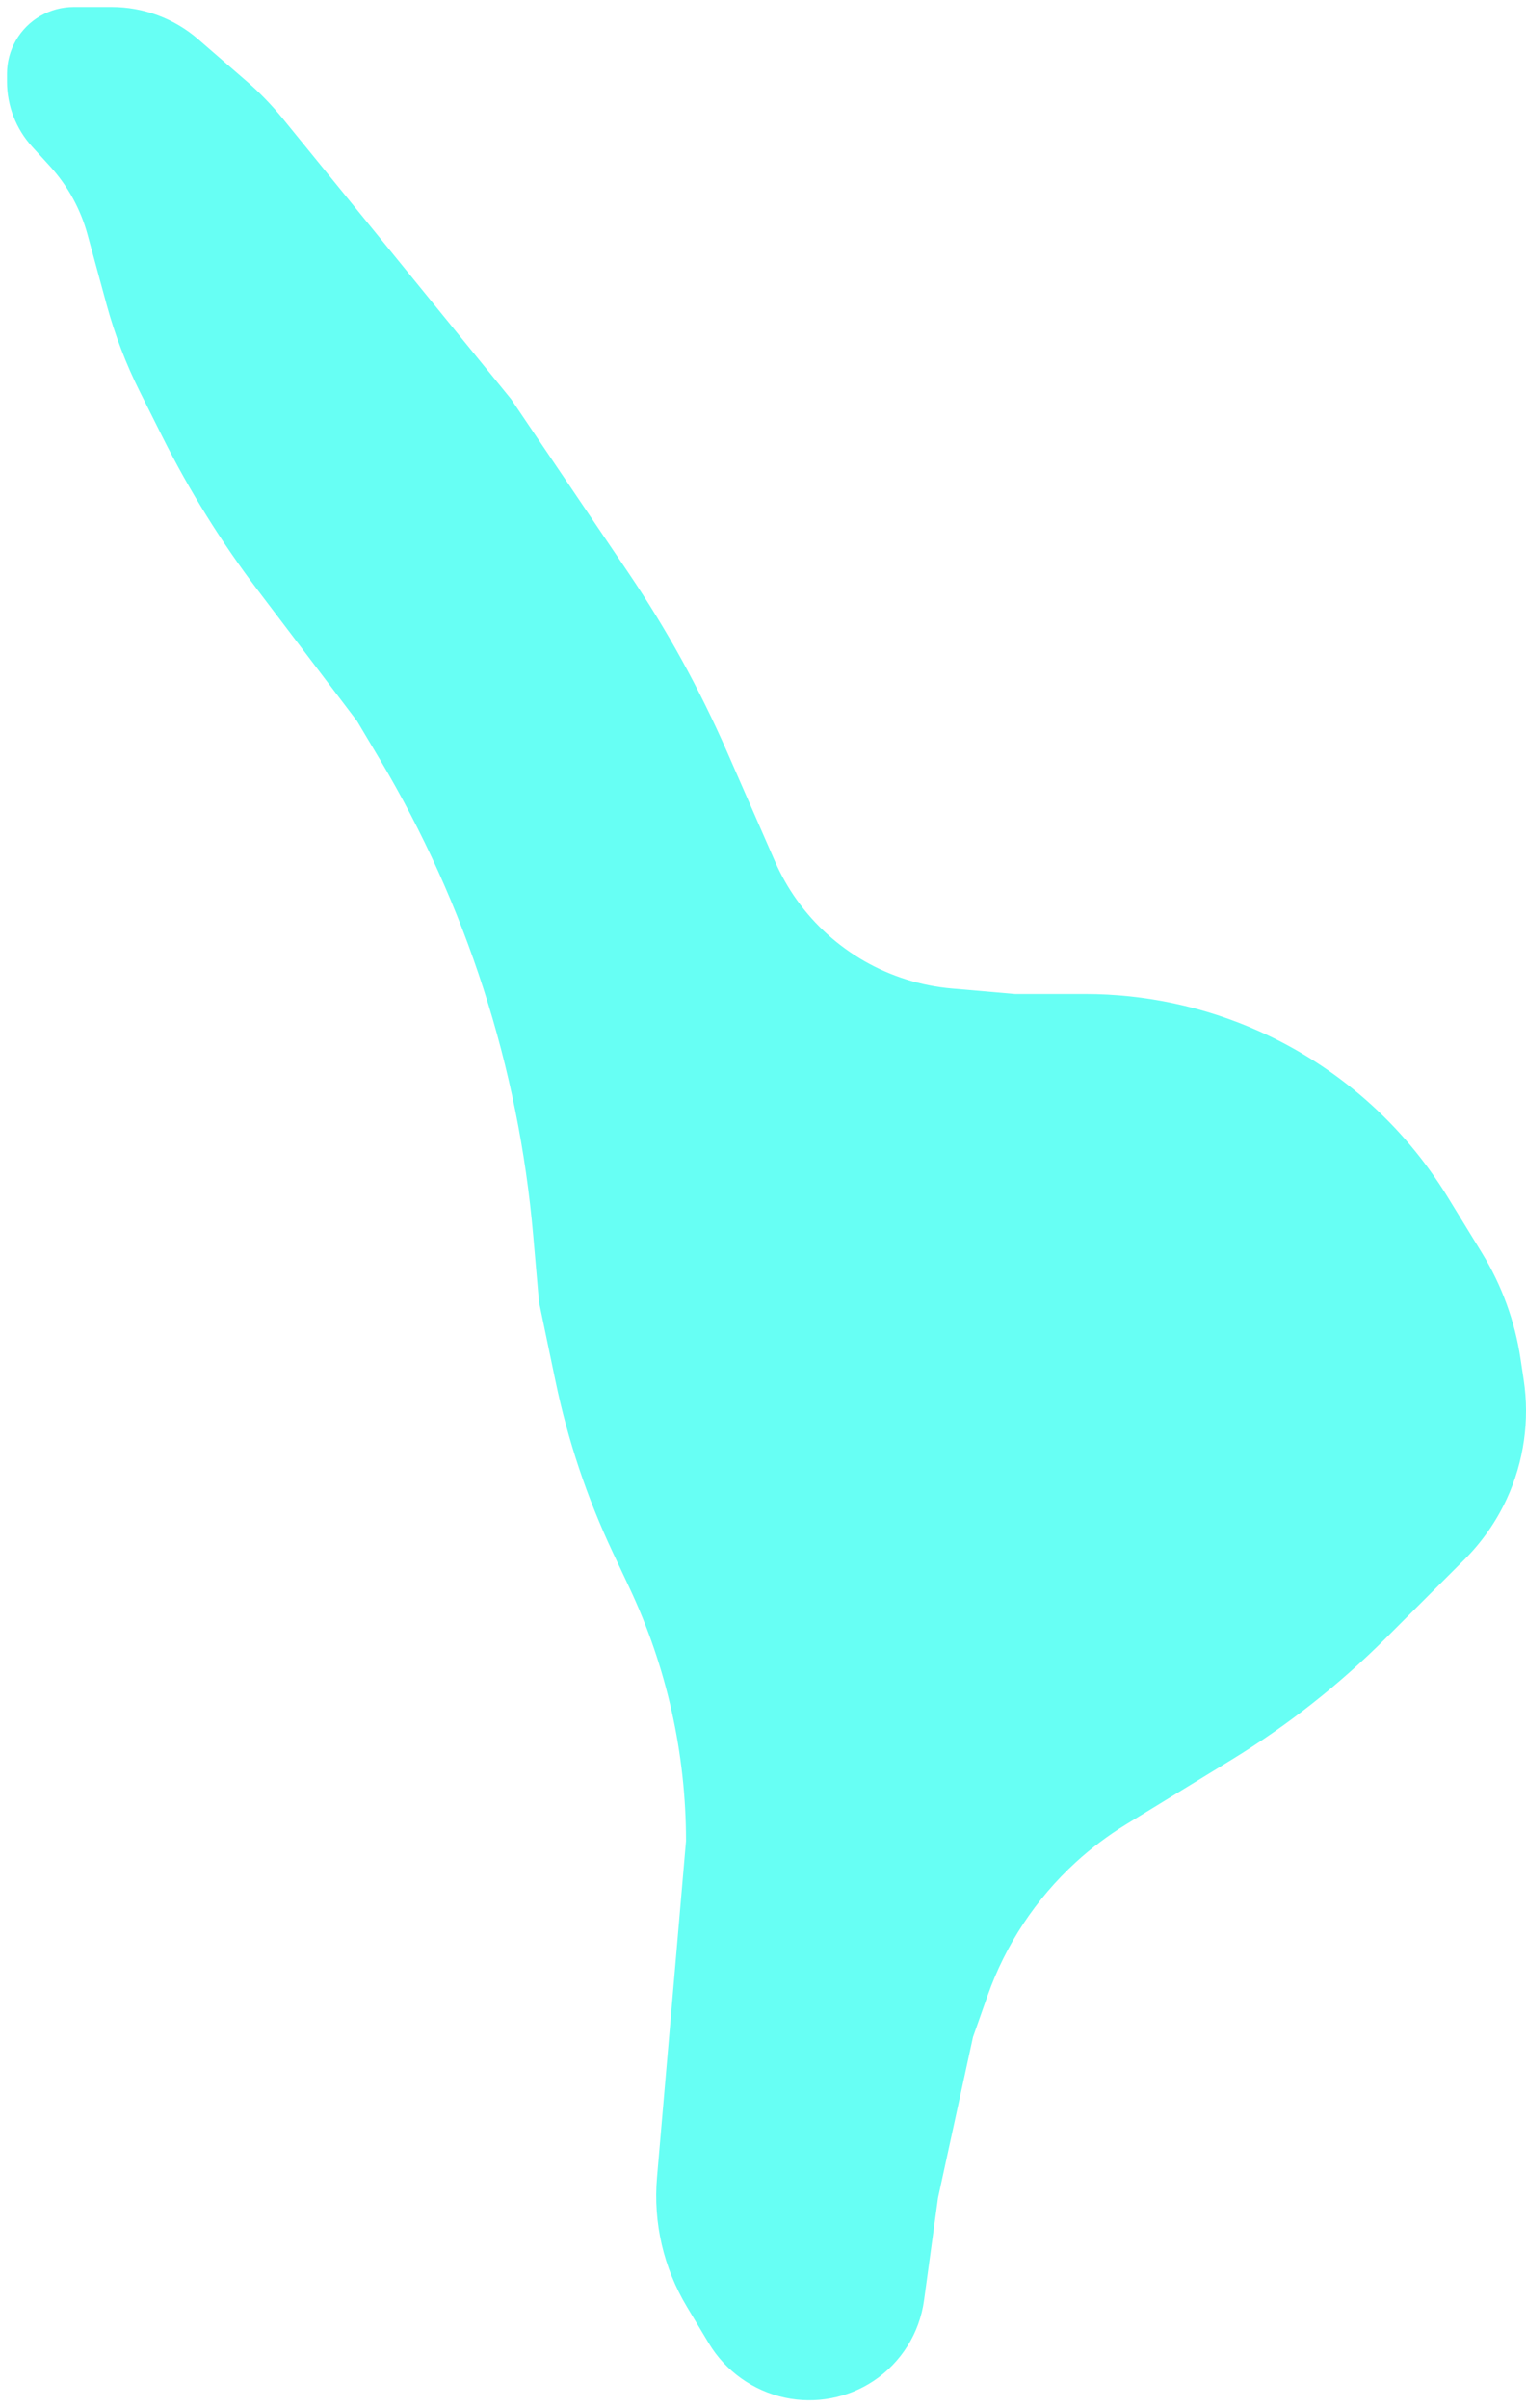 <svg width="109" height="172" viewBox="0 0 109 172" fill="none" xmlns="http://www.w3.org/2000/svg">
<path d="M49.063 164.772L50.633 167.388C51.824 169.373 53.806 170.78 56.07 171.265C58.25 171.732 60.547 171.302 62.401 170.066C64.372 168.752 65.683 166.656 66.003 164.31L67 157L69.5 145.5L70.545 142.539C71.829 138.902 73.987 135.637 76.83 133.031C77.941 132.013 79.147 131.104 80.432 130.316L87.989 125.684C91.982 123.237 95.673 120.327 98.985 117.015L104.609 111.391C105.86 110.14 106.879 108.678 107.621 107.072C108.847 104.415 109.269 101.458 108.835 98.565L108.607 97.045C108.206 94.376 107.273 91.814 105.862 89.512L103.408 85.507C100.21 80.291 95.513 76.161 89.93 73.658C86.021 71.906 81.785 71 77.501 71H72.5L67.989 70.608C63.554 70.222 59.51 67.914 56.923 64.292C56.309 63.433 55.787 62.513 55.364 61.546L51.923 53.681C49.978 49.236 47.633 44.978 44.917 40.958L36.5 28.5L20.185 8.455C19.396 7.487 18.526 6.589 17.582 5.771L14.161 2.806C12.445 1.319 10.25 0.5 7.978 0.5H5.266C3.555 0.5 1.976 1.416 1.128 2.901C0.716 3.621 0.5 4.436 0.5 5.266V5.832C0.5 7.549 1.14 9.204 2.294 10.474L3.584 11.892C4.843 13.278 5.757 14.942 6.25 16.748L7.624 21.79C8.207 23.925 8.998 25.997 9.988 27.976L11.595 31.19C13.527 35.055 15.814 38.733 18.426 42.175L25.5 51.5L27.149 54.273C33.303 64.624 37.042 76.231 38.085 88.228L38.5 93L39.678 98.653C40.556 102.87 41.926 106.969 43.76 110.866L44.955 113.404C47.619 119.065 49 125.244 49 131.5L46.928 155.536C46.65 158.763 47.397 161.995 49.063 164.772Z" fill="#41FFF1" fill-opacity="0.8"/>
</svg>
